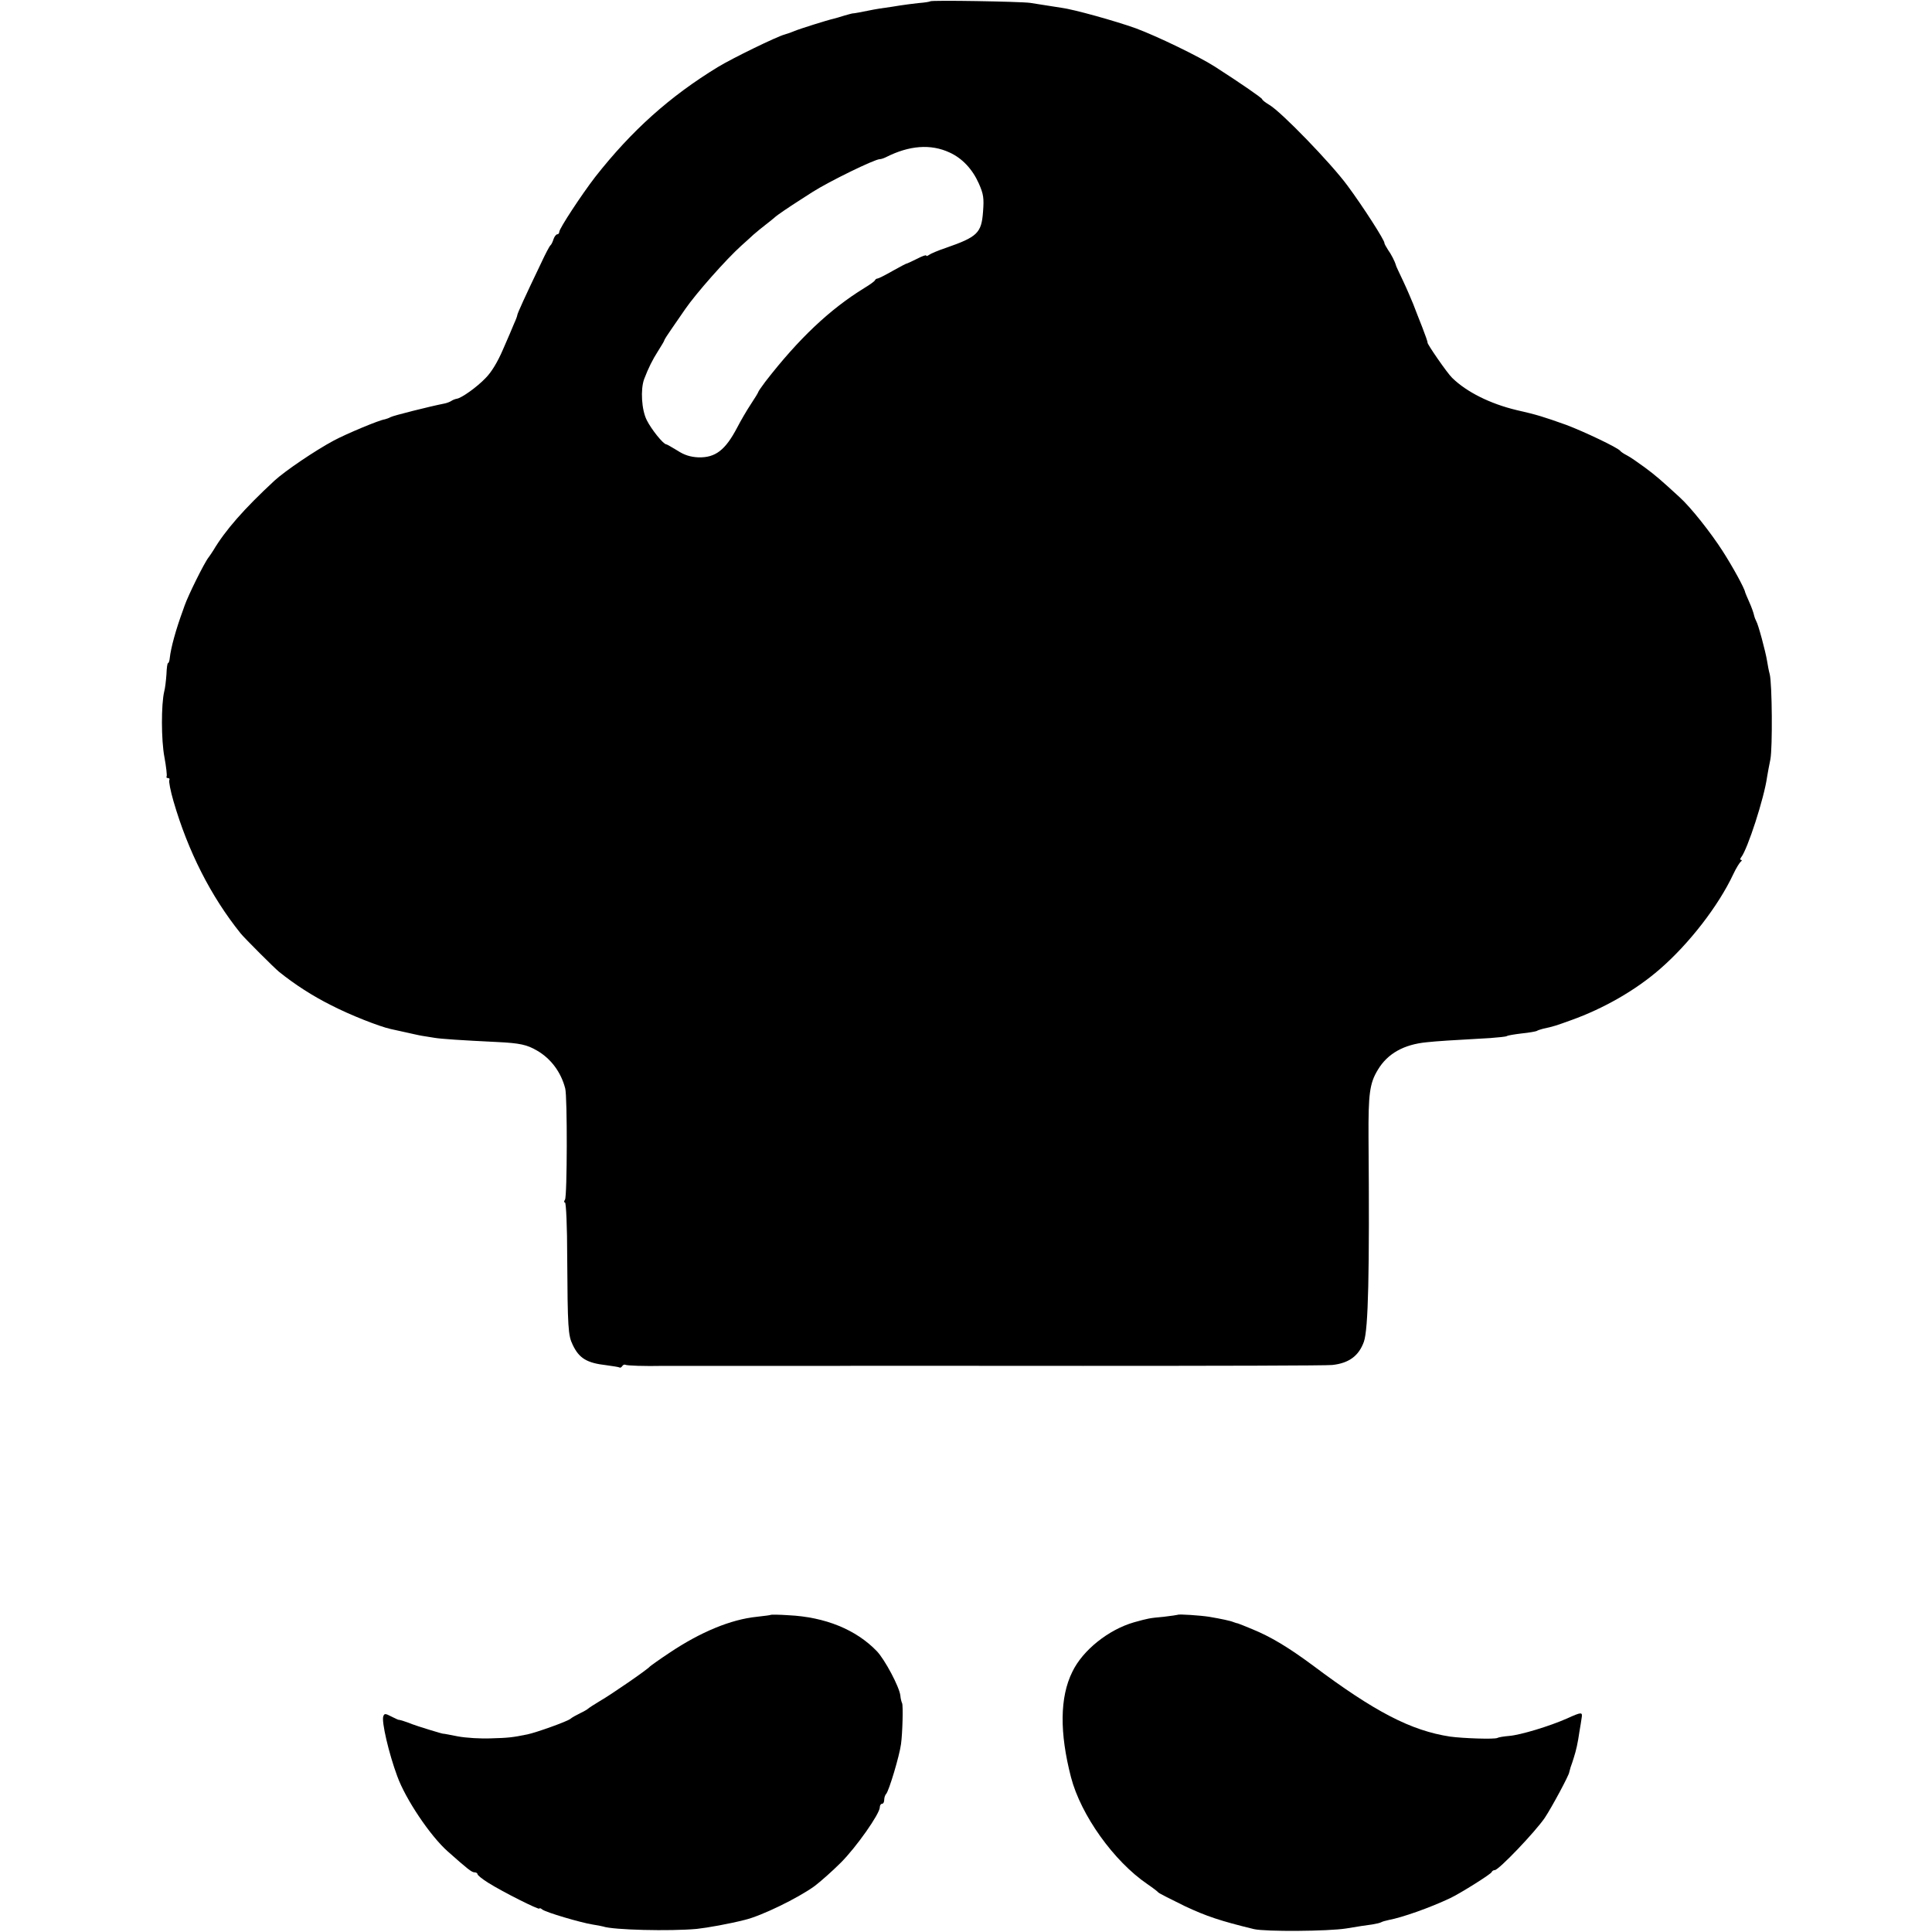 <?xml version="1.0" standalone="no"?>
<!DOCTYPE svg PUBLIC "-//W3C//DTD SVG 20010904//EN"
 "http://www.w3.org/TR/2001/REC-SVG-20010904/DTD/svg10.dtd">
<svg version="1.0" xmlns="http://www.w3.org/2000/svg"
 width="874pt" height="874pt" viewBox="0 0 874 874"
 preserveAspectRatio="xMidYMid meet">
<g transform="translate(0,874) scale(0.1,-0.1)"
fill="#000000" stroke="none">
<path d="M4208 8734 c-2 -2 -26 -6 -54 -8 -27 -3 -65 -8 -84 -11 -19 -3 -48
-8 -65 -10 -31 -4 -69 -11 -117 -21 -15 -3 -30 -5 -33 -5 -2 0 -19 -5 -37 -10
-18 -6 -40 -12 -48 -14 -27 -6 -154 -46 -175 -55 -11 -5 -31 -12 -45 -16 -35
-9 -238 -108 -302 -147 -218 -133 -390 -287 -555 -497 -61 -79 -163 -234 -163
-249 0 -6 -4 -11 -9 -11 -5 0 -13 -10 -17 -22 -4 -13 -10 -25 -14 -28 -4 -3
-23 -39 -42 -80 -72 -150 -108 -229 -108 -236 0 -3 -6 -20 -14 -37 -7 -18 -30
-71 -51 -119 -24 -56 -52 -102 -78 -128 -39 -41 -109 -91 -131 -94 -6 -1 -17
-5 -23 -9 -7 -5 -21 -10 -30 -12 -71 -14 -237 -56 -246 -62 -7 -4 -18 -8 -26
-10 -25 -3 -175 -66 -231 -96 -84 -45 -220 -137 -269 -182 -137 -127 -222
-224 -276 -315 -6 -10 -16 -24 -21 -31 -20 -25 -93 -173 -109 -219 -1 -3 -4
-12 -7 -20 -32 -87 -55 -170 -60 -217 -1 -13 -5 -23 -8 -23 -3 0 -6 -23 -7
-51 -2 -28 -6 -63 -10 -77 -14 -58 -14 -220 1 -298 8 -43 12 -82 10 -86 -3 -4
0 -8 6 -8 6 0 9 -4 6 -9 -3 -5 5 -48 19 -96 66 -227 169 -430 304 -598 18 -22
151 -155 173 -173 72 -58 153 -110 235 -151 87 -45 220 -97 270 -108 10 -2 41
-9 68 -15 28 -6 61 -14 75 -16 14 -2 39 -6 56 -9 30 -5 118 -11 284 -19 102
-5 134 -12 180 -39 62 -36 108 -97 127 -171 10 -36 9 -490 -1 -503 -5 -7 -5
-13 0 -13 5 0 10 -111 10 -248 2 -320 4 -353 25 -396 29 -61 64 -82 152 -92
29 -4 55 -8 59 -10 4 -3 9 0 13 6 4 6 10 8 14 6 6 -4 84 -7 176 -5 17 0 271 0
315 0 38 0 467 0 480 0 8 1 503 0 1100 0 597 0 1104 1 1127 4 75 8 120 41 143
105 20 57 26 307 21 925 -1 197 5 244 42 305 44 74 118 115 221 125 47 5 108
9 288 19 37 3 71 6 75 9 4 3 35 8 68 12 32 3 63 9 67 11 4 3 17 7 28 10 47 10
59 14 128 39 148 53 292 136 400 230 133 115 266 287 333 430 13 28 29 53 34
57 6 4 6 8 1 8 -5 0 -4 6 1 12 29 37 104 268 117 363 3 17 9 52 15 80 10 52 8
341 -3 385 -4 14 -9 41 -12 60 -7 43 -40 166 -49 180 -3 5 -8 18 -10 27 -2 10
-11 36 -21 58 -10 22 -18 42 -19 45 -2 17 -57 117 -102 187 -54 84 -144 198
-195 244 -85 78 -108 98 -158 135 -30 22 -66 47 -80 54 -14 7 -27 16 -30 20
-9 14 -165 88 -245 118 -101 36 -132 46 -225 67 -117 28 -225 81 -291 146 -22
21 -113 153 -111 159 1 3 -10 34 -24 70 -14 36 -33 83 -41 105 -9 22 -29 69
-46 105 -17 36 -32 67 -32 70 -5 18 -21 49 -36 70 -9 14 -16 27 -16 30 3 10
-98 167 -167 260 -75 102 -300 334 -353 365 -18 11 -33 22 -33 26 0 5 -95 71
-215 148 -70 45 -260 137 -357 173 -89 32 -281 86 -338 93 -19 3 -51 8 -70 11
-19 3 -51 8 -70 11 -44 6 -447 13 -452 7z m88 -684 c57 -26 103 -75 132 -140
21 -48 24 -65 19 -129 -7 -95 -26 -113 -167 -162 -36 -12 -71 -27 -77 -32 -7
-5 -13 -7 -13 -3 0 4 -19 -3 -42 -15 -24 -12 -44 -21 -45 -21 -2 1 -30 -14
-64 -33 -33 -19 -65 -35 -69 -35 -5 0 -10 -4 -12 -8 -1 -4 -23 -20 -48 -35
-156 -96 -297 -229 -448 -424 -17 -23 -32 -44 -32 -47 0 -2 -15 -27 -33 -54
-18 -27 -46 -75 -62 -106 -54 -103 -99 -137 -176 -135 -36 2 -63 10 -95 31
-25 15 -47 28 -50 28 -13 0 -67 67 -88 109 -24 47 -29 140 -12 186 19 50 38
88 63 127 15 24 28 45 28 48 0 3 16 28 35 55 19 28 46 66 60 87 49 71 185 225
254 287 16 14 40 36 54 49 14 12 39 33 55 45 16 12 34 27 41 33 10 10 68 49
115 79 9 6 34 22 56 36 75 48 282 149 305 149 6 0 18 4 28 9 105 53 202 61
288 21z"/>
<path d="M3488 1435 c-2 -2 -31 -5 -64 -9 -118 -12 -255 -69 -394 -162 -47
-31 -87 -60 -90 -63 -10 -13 -177 -128 -226 -156 -27 -16 -51 -32 -54 -35 -3
-3 -18 -12 -35 -20 -16 -8 -37 -19 -45 -26 -15 -12 -155 -62 -194 -70 -68 -14
-89 -16 -165 -18 -45 -2 -113 2 -150 9 -36 7 -66 13 -66 12 0 -2 -123 36 -140
43 -27 11 -59 21 -63 20 -1 0 -16 7 -32 15 -27 14 -31 14 -36 1 -9 -23 25
-169 63 -271 38 -105 150 -271 228 -340 90 -80 109 -95 121 -95 8 0 14 -4 14
-8 0 -5 21 -22 48 -39 65 -41 232 -125 232 -117 0 3 6 2 13 -4 15 -13 176 -60
227 -68 19 -3 41 -7 48 -9 45 -16 304 -22 424 -11 47 5 148 23 218 41 75 18
239 98 314 152 28 21 82 69 120 107 70 70 176 221 176 250 0 9 5 16 10 16 6 0
10 8 10 18 0 10 4 22 9 27 13 15 60 172 67 225 7 51 10 175 5 185 -3 6 -7 21
-8 35 -5 40 -70 162 -106 200 -94 98 -234 155 -400 163 -42 3 -78 3 -79 2z"/>
<path d="M5328 1435 c-2 -1 -30 -5 -63 -9 -66 -6 -70 -7 -135 -25 -115 -33
-232 -126 -279 -224 -57 -115 -58 -276 -6 -477 45 -172 194 -380 345 -483 25
-17 47 -34 50 -38 3 -4 57 -31 120 -62 98 -46 161 -67 313 -104 53 -12 335
-10 417 3 47 8 99 16 117 18 18 3 36 7 41 10 5 3 19 7 33 10 64 12 188 56 279
99 45 21 185 109 188 118 2 5 8 9 14 9 18 0 182 172 226 236 32 48 111 195
111 207 0 1 3 11 6 22 4 11 11 31 15 45 10 31 18 66 25 116 4 21 8 49 10 62 5
28 0 28 -66 -2 -79 -35 -211 -75 -262 -79 -24 -2 -48 -6 -53 -9 -12 -7 -156
-2 -214 6 -177 27 -341 112 -621 322 -112 83 -191 130 -274 164 -33 14 -62 25
-65 26 -3 0 -12 3 -20 6 -14 6 -57 15 -110 24 -38 6 -138 13 -142 9z"/>
</g>
</svg>
